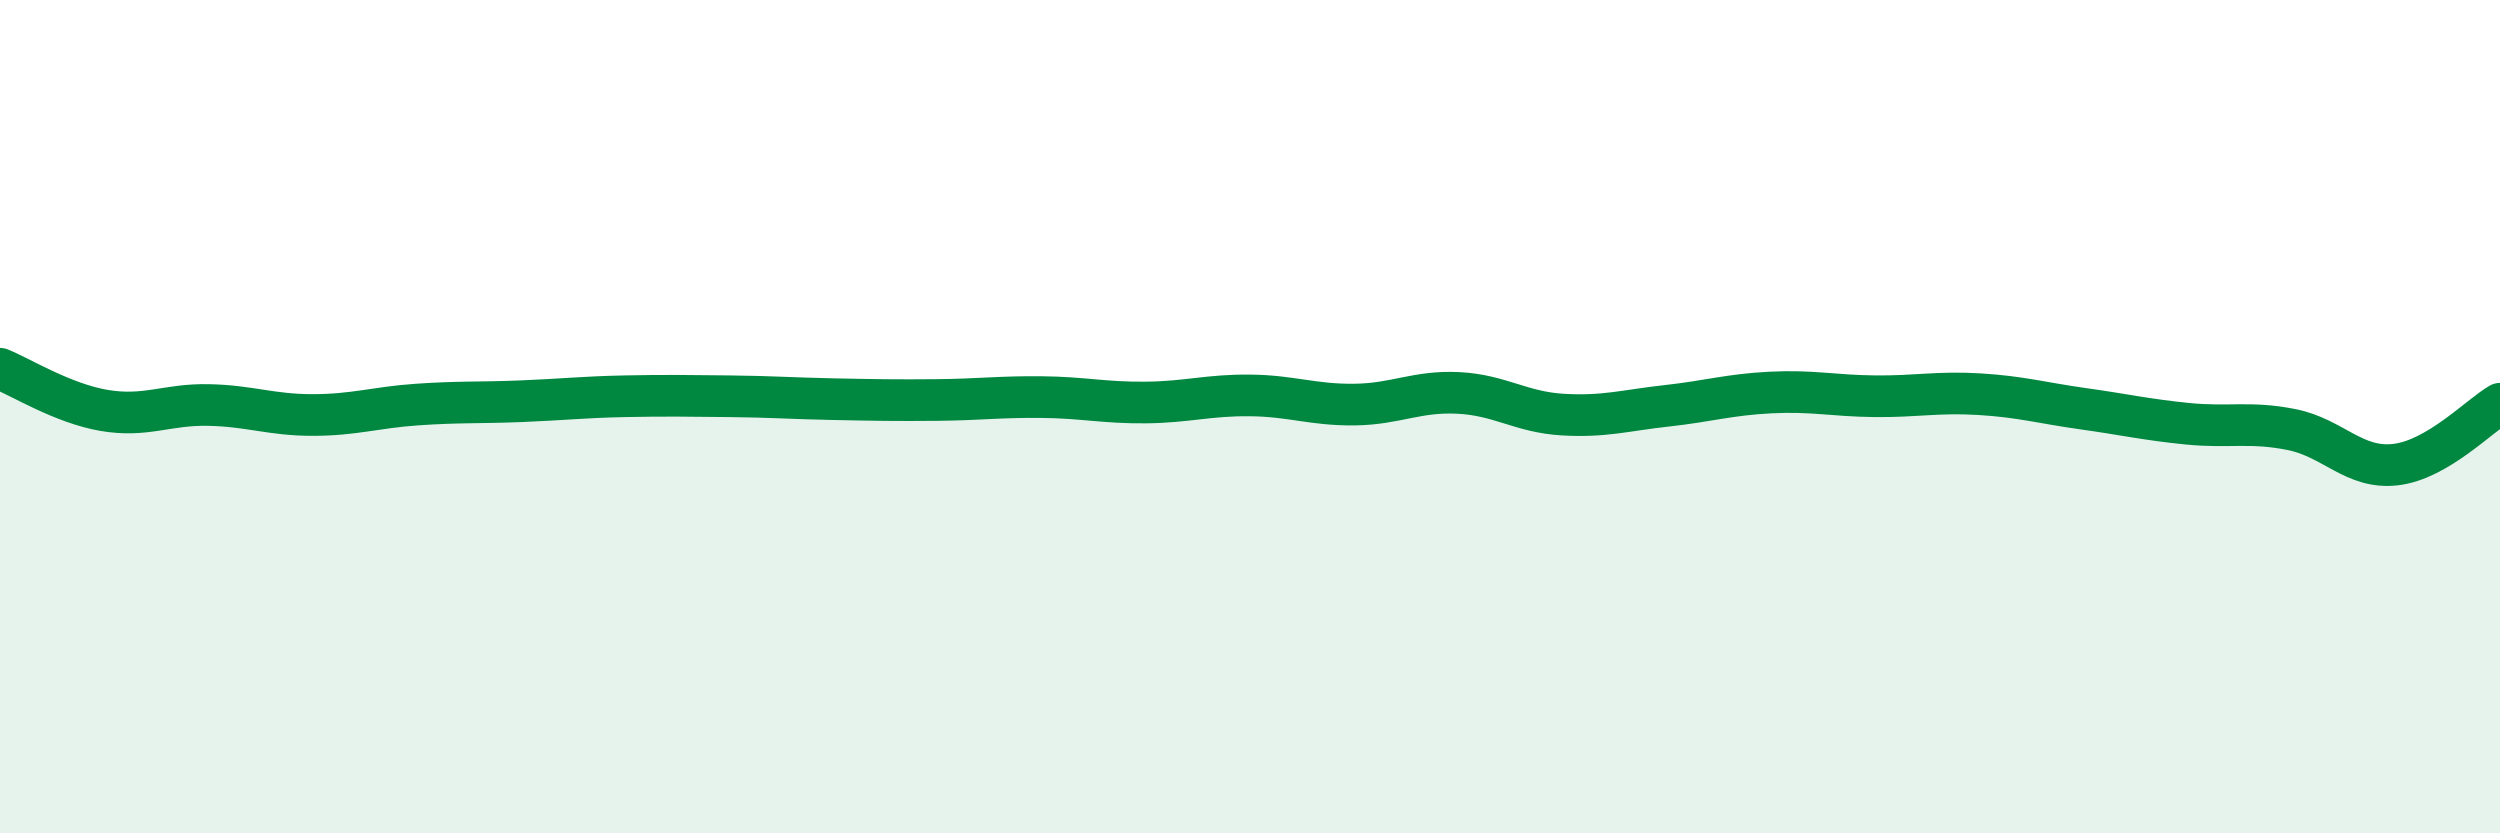 
    <svg width="60" height="20" viewBox="0 0 60 20" xmlns="http://www.w3.org/2000/svg">
      <path
        d="M 0,8.85 C 0.5,9.05 1.5,9.68 2.5,9.85 C 3.5,10.02 4,9.7 5,9.72 C 6,9.74 6.5,9.96 7.5,9.96 C 8.5,9.96 9,9.78 10,9.71 C 11,9.64 11.5,9.67 12.5,9.63 C 13.5,9.59 14,9.53 15,9.51 C 16,9.49 16.5,9.5 17.5,9.51 C 18.5,9.52 19,9.56 20,9.58 C 21,9.6 21.5,9.61 22.5,9.6 C 23.5,9.59 24,9.52 25,9.53 C 26,9.54 26.5,9.67 27.5,9.66 C 28.5,9.65 29,9.48 30,9.49 C 31,9.5 31.5,9.72 32.5,9.71 C 33.5,9.7 34,9.38 35,9.43 C 36,9.48 36.5,9.89 37.5,9.95 C 38.5,10.01 39,9.85 40,9.74 C 41,9.63 41.5,9.47 42.5,9.42 C 43.5,9.37 44,9.5 45,9.51 C 46,9.52 46.5,9.4 47.5,9.46 C 48.5,9.52 49,9.67 50,9.81 C 51,9.95 51.5,10.07 52.5,10.17 C 53.5,10.27 54,10.11 55,10.31 C 56,10.51 56.5,11.27 57.5,11.15 C 58.5,11.03 59.5,9.98 60,9.69L60 20L0 20Z"
        fill="#008740"
        opacity="0.1"
        stroke-linecap="round"
        stroke-linejoin="round"
      />
      <path
        d="M 0,8.85 C 0.5,9.05 1.5,9.68 2.5,9.85 C 3.5,10.02 4,9.7 5,9.72 C 6,9.74 6.5,9.96 7.5,9.96 C 8.5,9.96 9,9.78 10,9.71 C 11,9.64 11.5,9.67 12.5,9.63 C 13.5,9.59 14,9.53 15,9.51 C 16,9.49 16.5,9.5 17.5,9.51 C 18.5,9.52 19,9.56 20,9.58 C 21,9.6 21.5,9.61 22.5,9.6 C 23.5,9.59 24,9.52 25,9.53 C 26,9.54 26.5,9.67 27.5,9.66 C 28.5,9.65 29,9.48 30,9.49 C 31,9.5 31.5,9.72 32.5,9.71 C 33.5,9.7 34,9.38 35,9.43 C 36,9.48 36.5,9.89 37.5,9.95 C 38.5,10.01 39,9.85 40,9.74 C 41,9.63 41.5,9.47 42.5,9.42 C 43.5,9.37 44,9.5 45,9.51 C 46,9.52 46.5,9.4 47.5,9.46 C 48.5,9.52 49,9.67 50,9.81 C 51,9.95 51.5,10.07 52.5,10.17 C 53.5,10.27 54,10.11 55,10.31 C 56,10.51 56.5,11.27 57.5,11.15 C 58.5,11.03 59.5,9.98 60,9.69"
        stroke="#008740"
        stroke-width="1"
        fill="none"
        stroke-linecap="round"
        stroke-linejoin="round"
      />
    </svg>
  